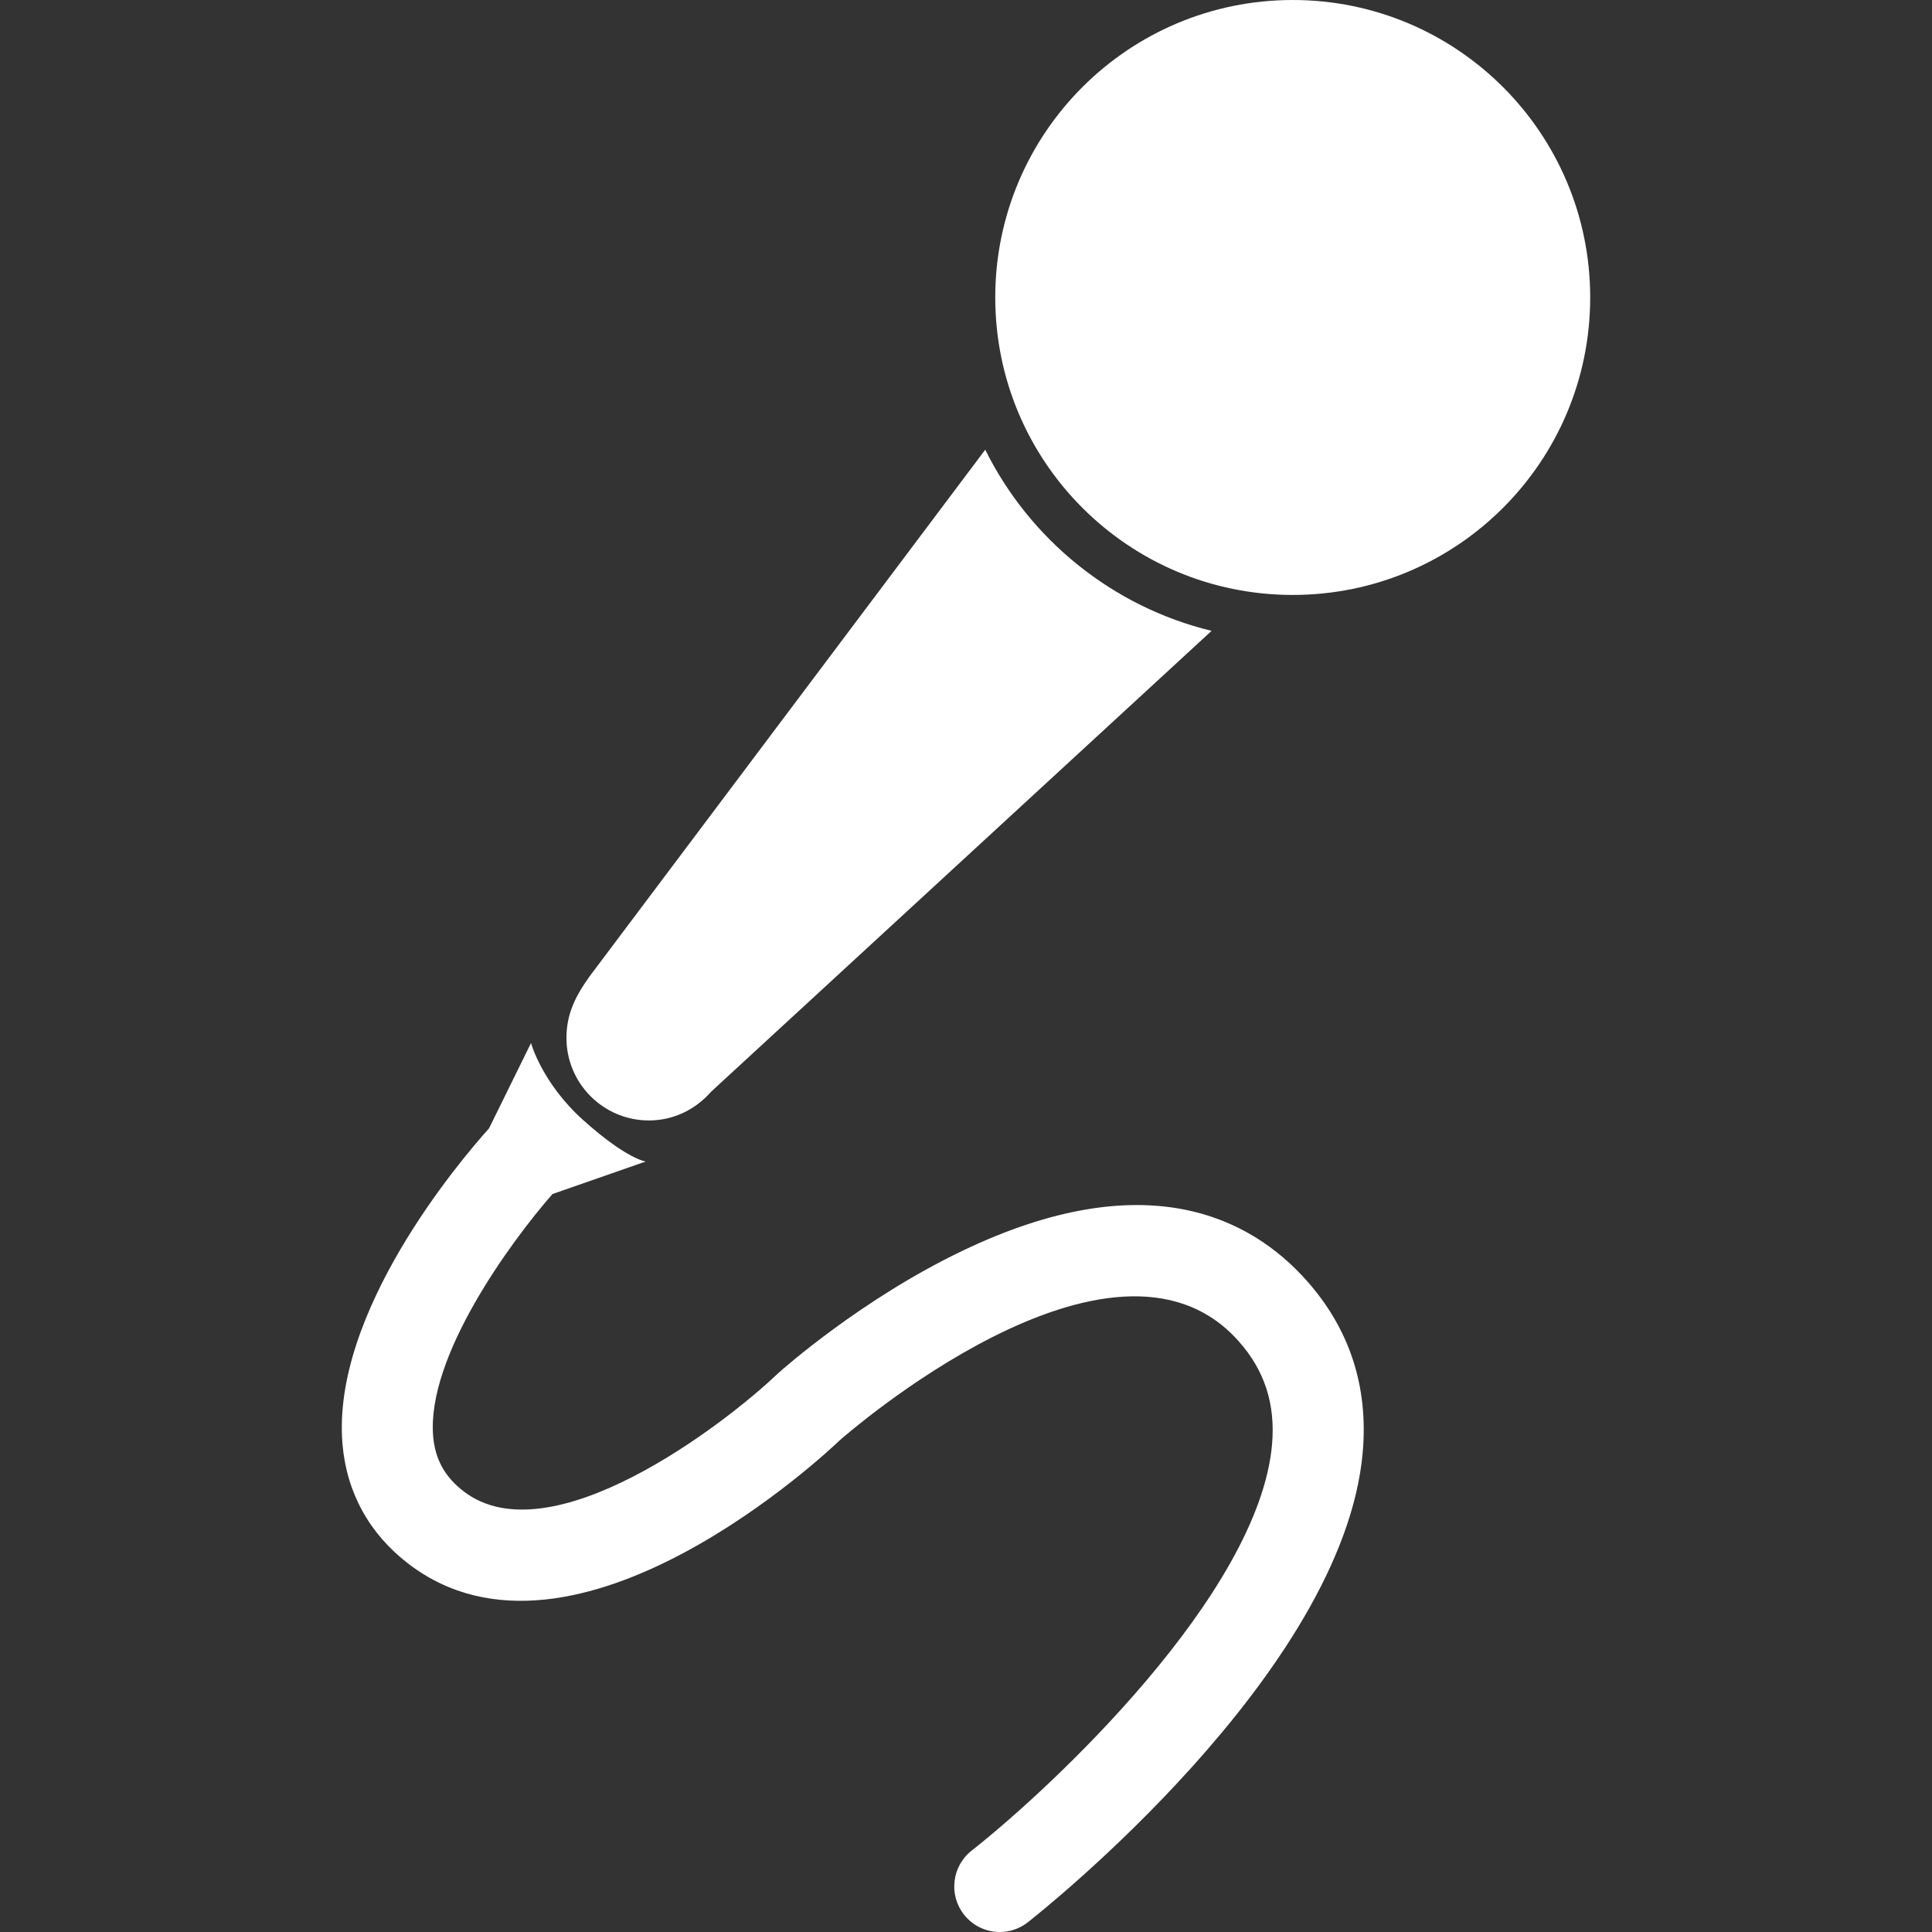 <?xml version="1.0" encoding="iso-8859-1"?>
<!-- Generator: Adobe Illustrator 16.0.0, SVG Export Plug-In . SVG Version: 6.00 Build 0)  -->
<!DOCTYPE svg PUBLIC "-//W3C//DTD SVG 1.1//EN" "http://www.w3.org/Graphics/SVG/1.1/DTD/svg11.dtd">
<svg xmlns="http://www.w3.org/2000/svg" xmlns:xlink="http://www.w3.org/1999/xlink" version="1.1" id="Capa_1" x="0px" y="0px" width="512px" height="512px" viewBox="0 0 442.345 442.344" style="enable-background:new 0 0 442.345 442.344;" xml:space="preserve">
<rect x="0" y="0" width="442.345" height="442.344" fill="#333333" stroke="none"/>
<g>
	<path d="M295.975,0c37.622,0,68.11,30.495,68.11,68.11c0,37.614-30.488,68.106-68.11,68.106c-37.609,0-68.105-30.492-68.105-68.106   C227.869,30.495,258.365,0,295.975,0z" fill="#FFFFFF"/>
	<path d="M148.576,256.536c5.681,0,10.722-2.561,14.183-6.532L277.4,144.44c-22.754-5.521-41.646-20.963-51.824-41.475   l-90.567,120.557c-3.338,4.661-5.316,8.725-5.316,14.122C129.693,248.072,138.157,256.536,148.576,256.536z" fill="#FFFFFF"/>
	<path d="M93.474,358.007c38.097,29.274,96.661-26.176,98.849-28.292c0.629-0.549,62.4-54.934,91.197-22.723   c6.012,6.701,8.524,14.459,7.727,23.712c-3.029,34.308-50.674,78.774-68.785,93.009c-4.521,3.559-5.306,10.118-1.75,14.644   c2.056,2.62,5.102,3.987,8.2,3.987c2.24,0,4.524-0.737,6.407-2.217c2.962-2.324,72.25-57.222,76.683-107.575   c1.334-15.107-3.021-28.381-12.937-39.465c-12.695-14.198-36.695-26.878-78.794-6.668c-23.048,11.044-41.072,27.069-42.104,27.987   c-12.385,11.854-52.203,42.259-72.002,27.054c-4.31-3.31-6.524-7.313-6.989-12.595c-1.559-18.238,17.721-44.495,27.312-55.483   l21.362-7.449c0,0-4.278-0.477-14.351-9.506c-9.419-8.464-11.918-17.616-11.918-17.616l-9.614,19.532   c-6.847,7.634-36.097,42.193-33.552,72.277C79.348,341.693,84.553,351.167,93.474,358.007z" fill="#FFFFFF"/>
</g>
<g>
</g>
<g>
</g>
<g>
</g>
<g>
</g>
<g>
</g>
<g>
</g>
<g>
</g>
<g>
</g>
<g>
</g>
<g>
</g>
<g>
</g>
<g>
</g>
<g>
</g>
<g>
</g>
<g>
</g>
</svg>
